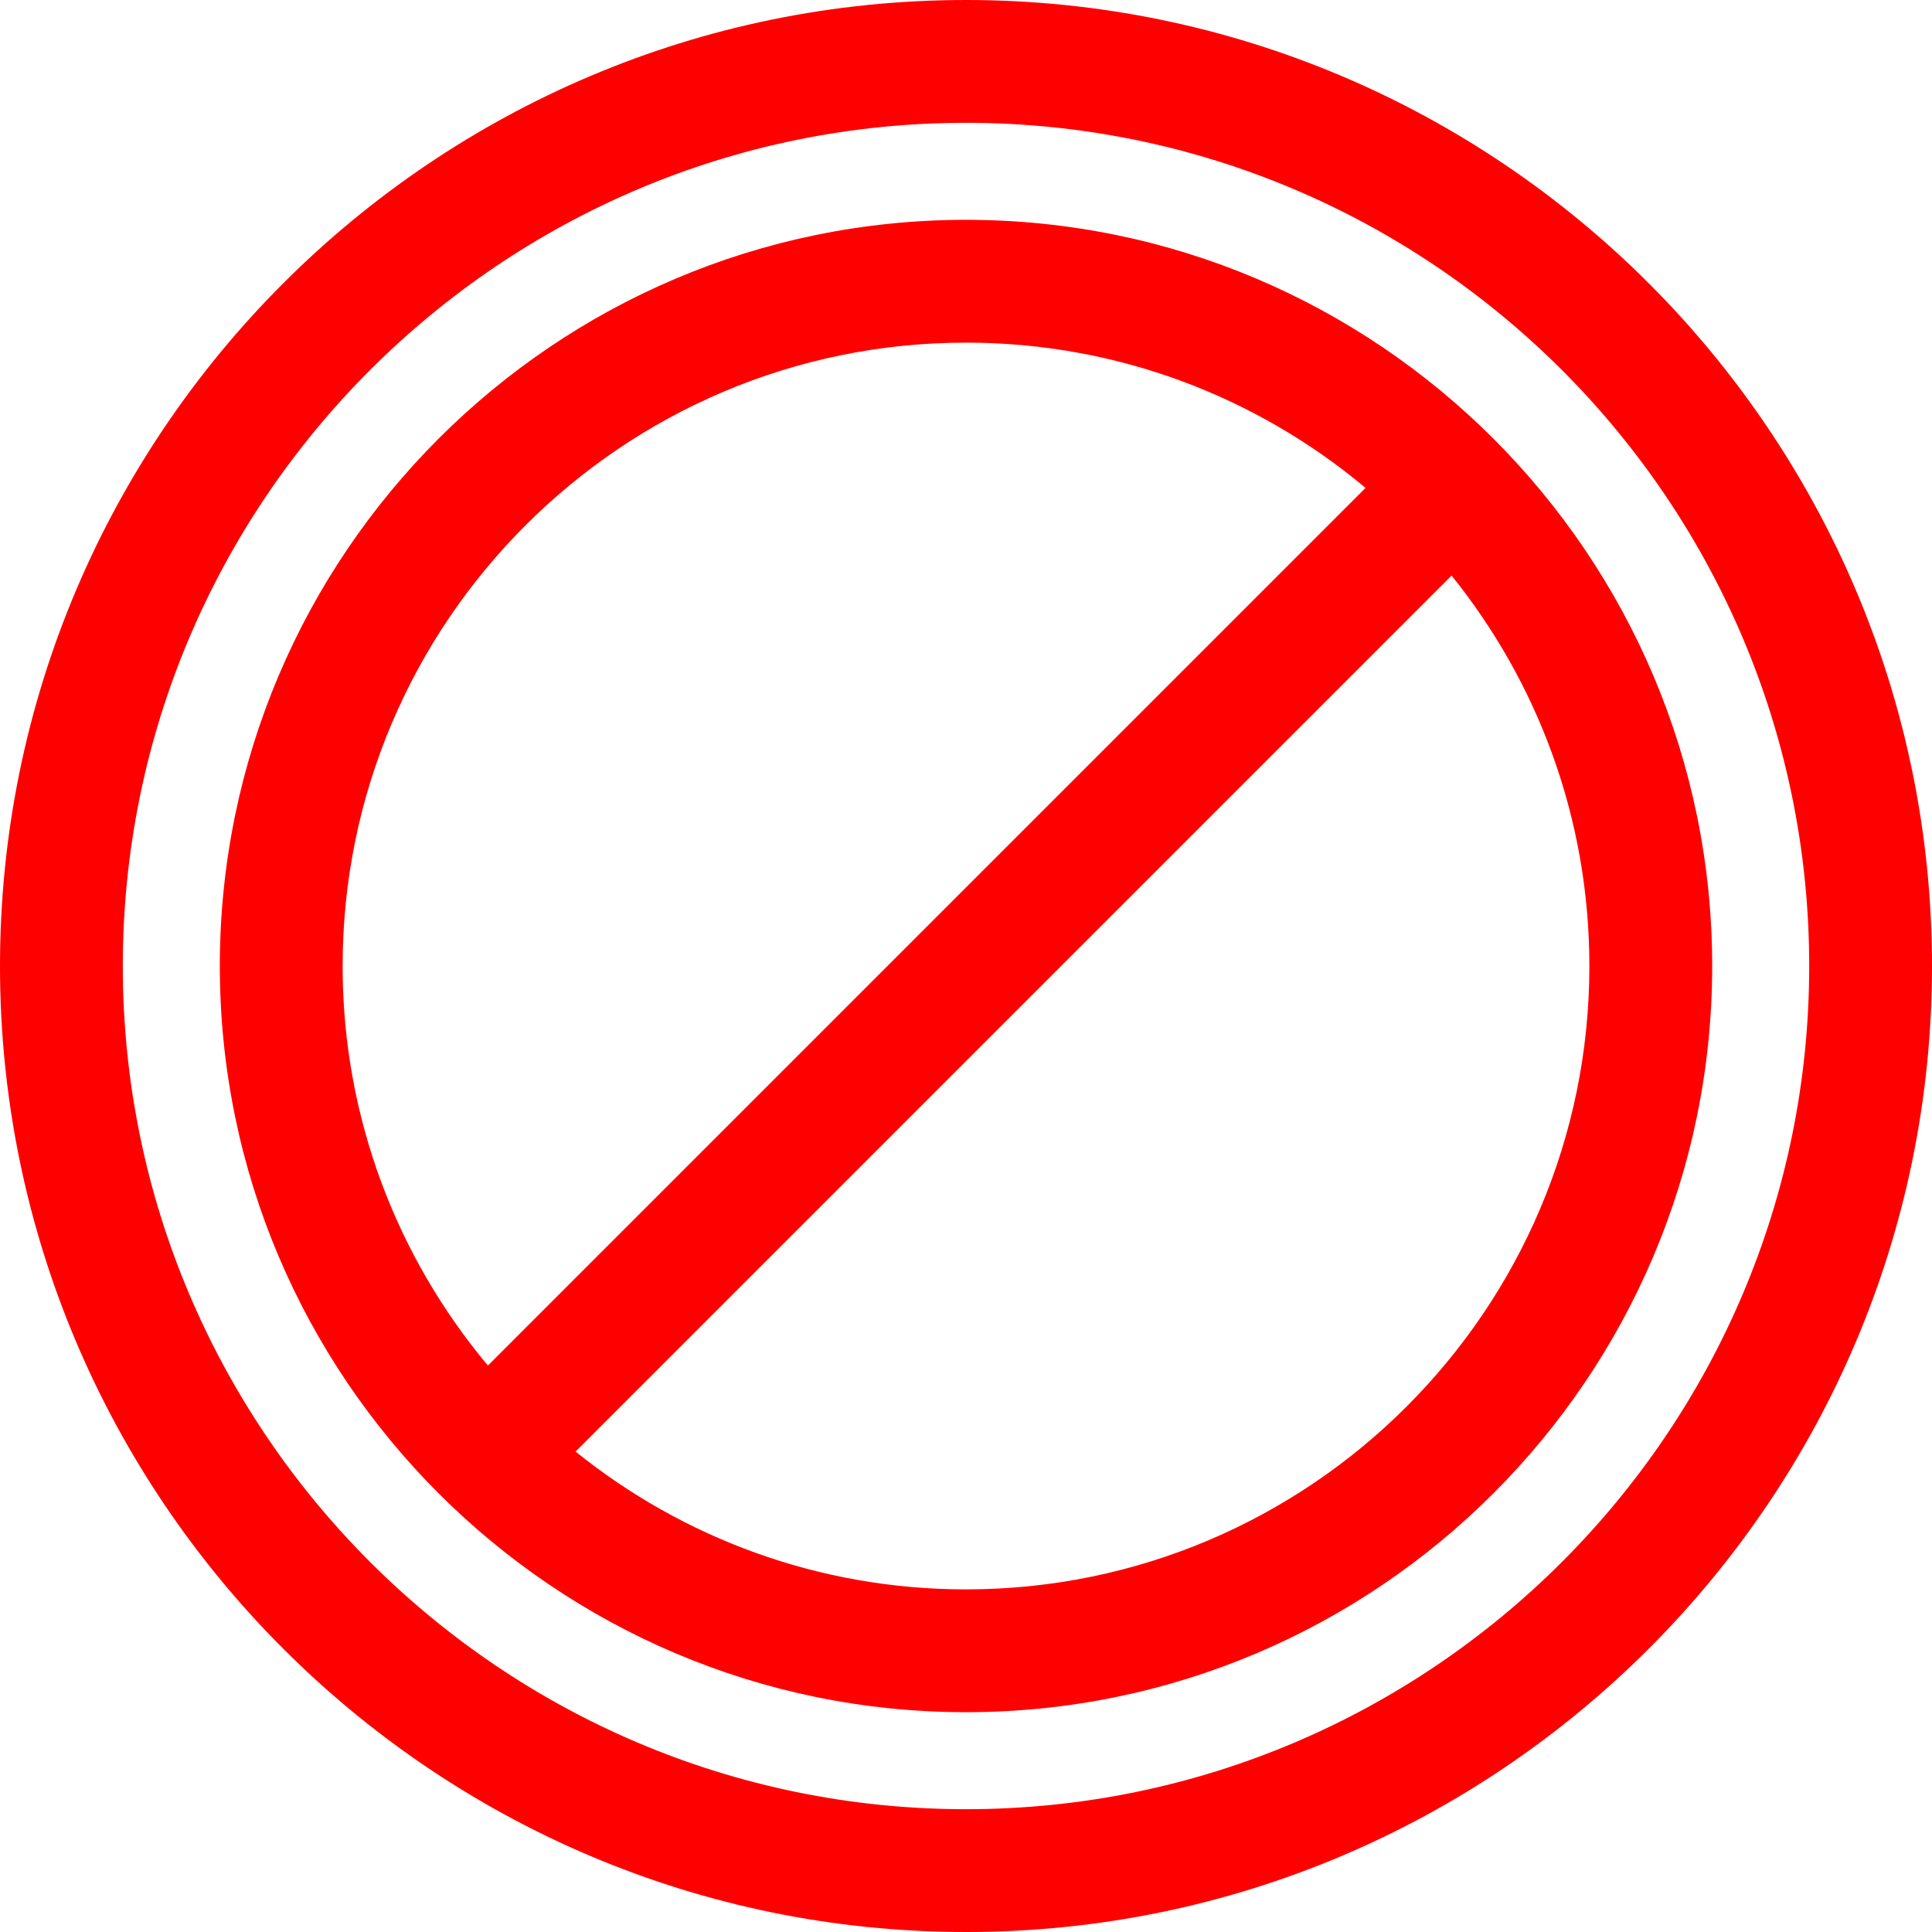 <?xml version="1.0" encoding="iso-8859-1"?>
<!-- Uploaded to: SVG Repo, www.svgrepo.com, Generator: SVG Repo Mixer Tools -->
<!DOCTYPE svg PUBLIC "-//W3C//DTD SVG 1.1//EN" "http://www.w3.org/Graphics/SVG/1.1/DTD/svg11.dtd">
<svg fill="red" height="800px" width="800px" version="1.1" id="Capa_1" xmlns="http://www.w3.org/2000/svg" xmlns:xlink="http://www.w3.org/1999/xlink" 
	 viewBox="0 0 283.194 283.194" xml:space="preserve">
<g>
	<path d="M141.597,32.222c-60.31,0-109.375,49.065-109.375,109.375s49.065,109.375,109.375,109.375s109.375-49.065,109.375-109.375
		S201.907,32.222,141.597,32.222z M50.222,141.597c0-50.385,40.991-91.375,91.375-91.375c22.268,0,42.697,8.01,58.567,21.296
		L71.517,200.164C58.232,184.293,50.222,163.865,50.222,141.597z M141.597,232.972c-21.648,0-41.558-7.572-57.232-20.2
		L212.772,84.366c12.628,15.674,20.2,35.583,20.2,57.231C232.972,191.982,191.981,232.972,141.597,232.972z"/>
	<path d="M141.597,0C63.52,0,0,63.52,0,141.597s63.52,141.597,141.597,141.597s141.597-63.52,141.597-141.597S219.674,0,141.597,0z
		 M141.597,265.194C73.445,265.194,18,209.749,18,141.597S73.445,18,141.597,18s123.597,55.445,123.597,123.597
		S209.749,265.194,141.597,265.194z"/>
</g>
</svg>
